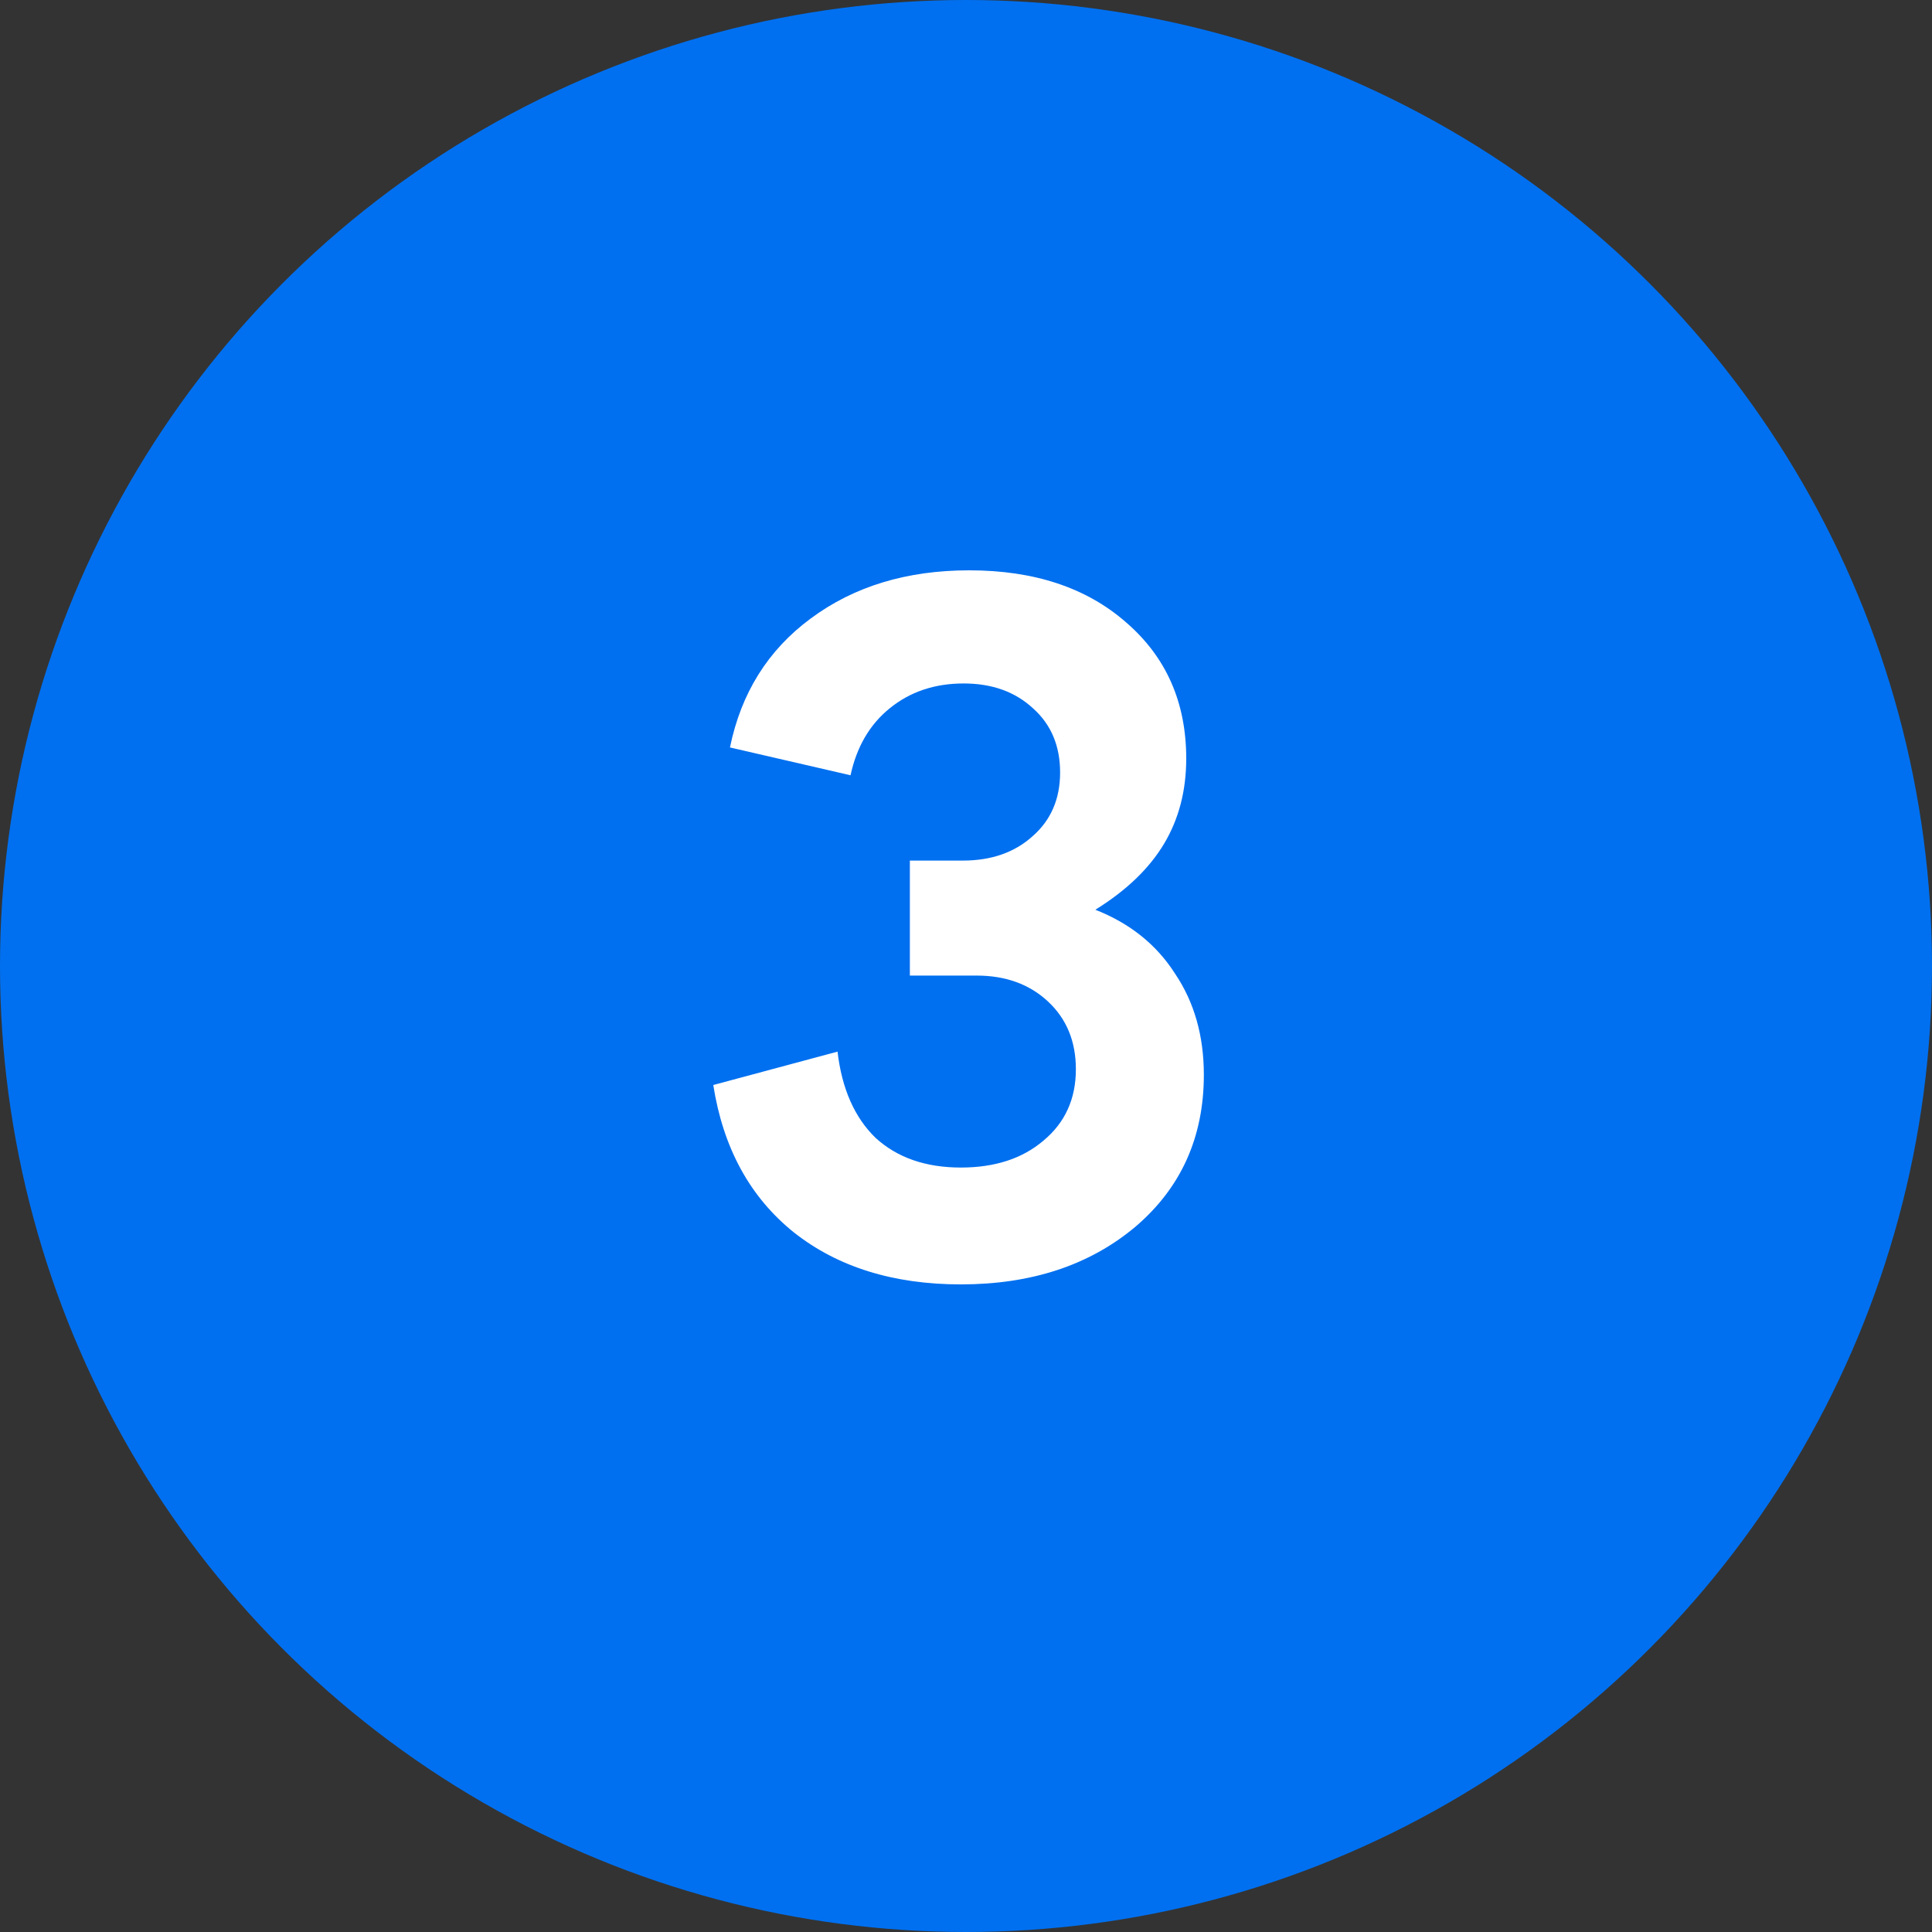 <?xml version="1.0" encoding="UTF-8"?> <svg xmlns="http://www.w3.org/2000/svg" width="200" height="200" viewBox="0 0 200 200" fill="none"><rect x="0" y="0" width="200" height="200" fill="#333333" stroke="none"/> <circle cx="100" cy="100" r="100" fill="#0070F0"></circle> <path d="M124.622 111.264C124.622 117.728 122.254 122.976 117.518 127.008C112.782 130.976 106.766 132.96 99.469 132.96C92.493 132.96 86.734 131.168 82.189 127.584C77.645 123.936 74.862 118.848 73.838 112.32L86.701 108.864C87.15 112.704 88.462 115.68 90.638 117.792C92.877 119.84 95.822 120.864 99.469 120.864C102.99 120.864 105.838 119.936 108.014 118.08C110.254 116.224 111.374 113.76 111.374 110.688C111.374 107.808 110.414 105.472 108.494 103.68C106.574 101.888 104.11 100.992 101.102 100.992H94.189V89.088H99.662C102.606 89.088 105.006 88.256 106.862 86.592C108.782 84.928 109.742 82.72 109.742 79.968C109.742 77.216 108.814 75.008 106.958 73.344C105.102 71.616 102.702 70.752 99.757 70.752C96.749 70.752 94.189 71.616 92.078 73.344C90.029 75.008 88.686 77.312 88.046 80.256L75.566 77.376C76.718 71.744 79.501 67.296 83.918 64.032C88.397 60.704 93.87 59.04 100.334 59.04C107.054 59.04 112.462 60.832 116.558 64.416C120.718 68 122.798 72.704 122.798 78.528C122.798 81.856 122.03 84.8 120.494 87.36C118.958 89.92 116.59 92.192 113.39 94.176C116.974 95.584 119.726 97.792 121.646 100.8C123.63 103.744 124.622 107.232 124.622 111.264Z" fill="white"></path> </svg> 